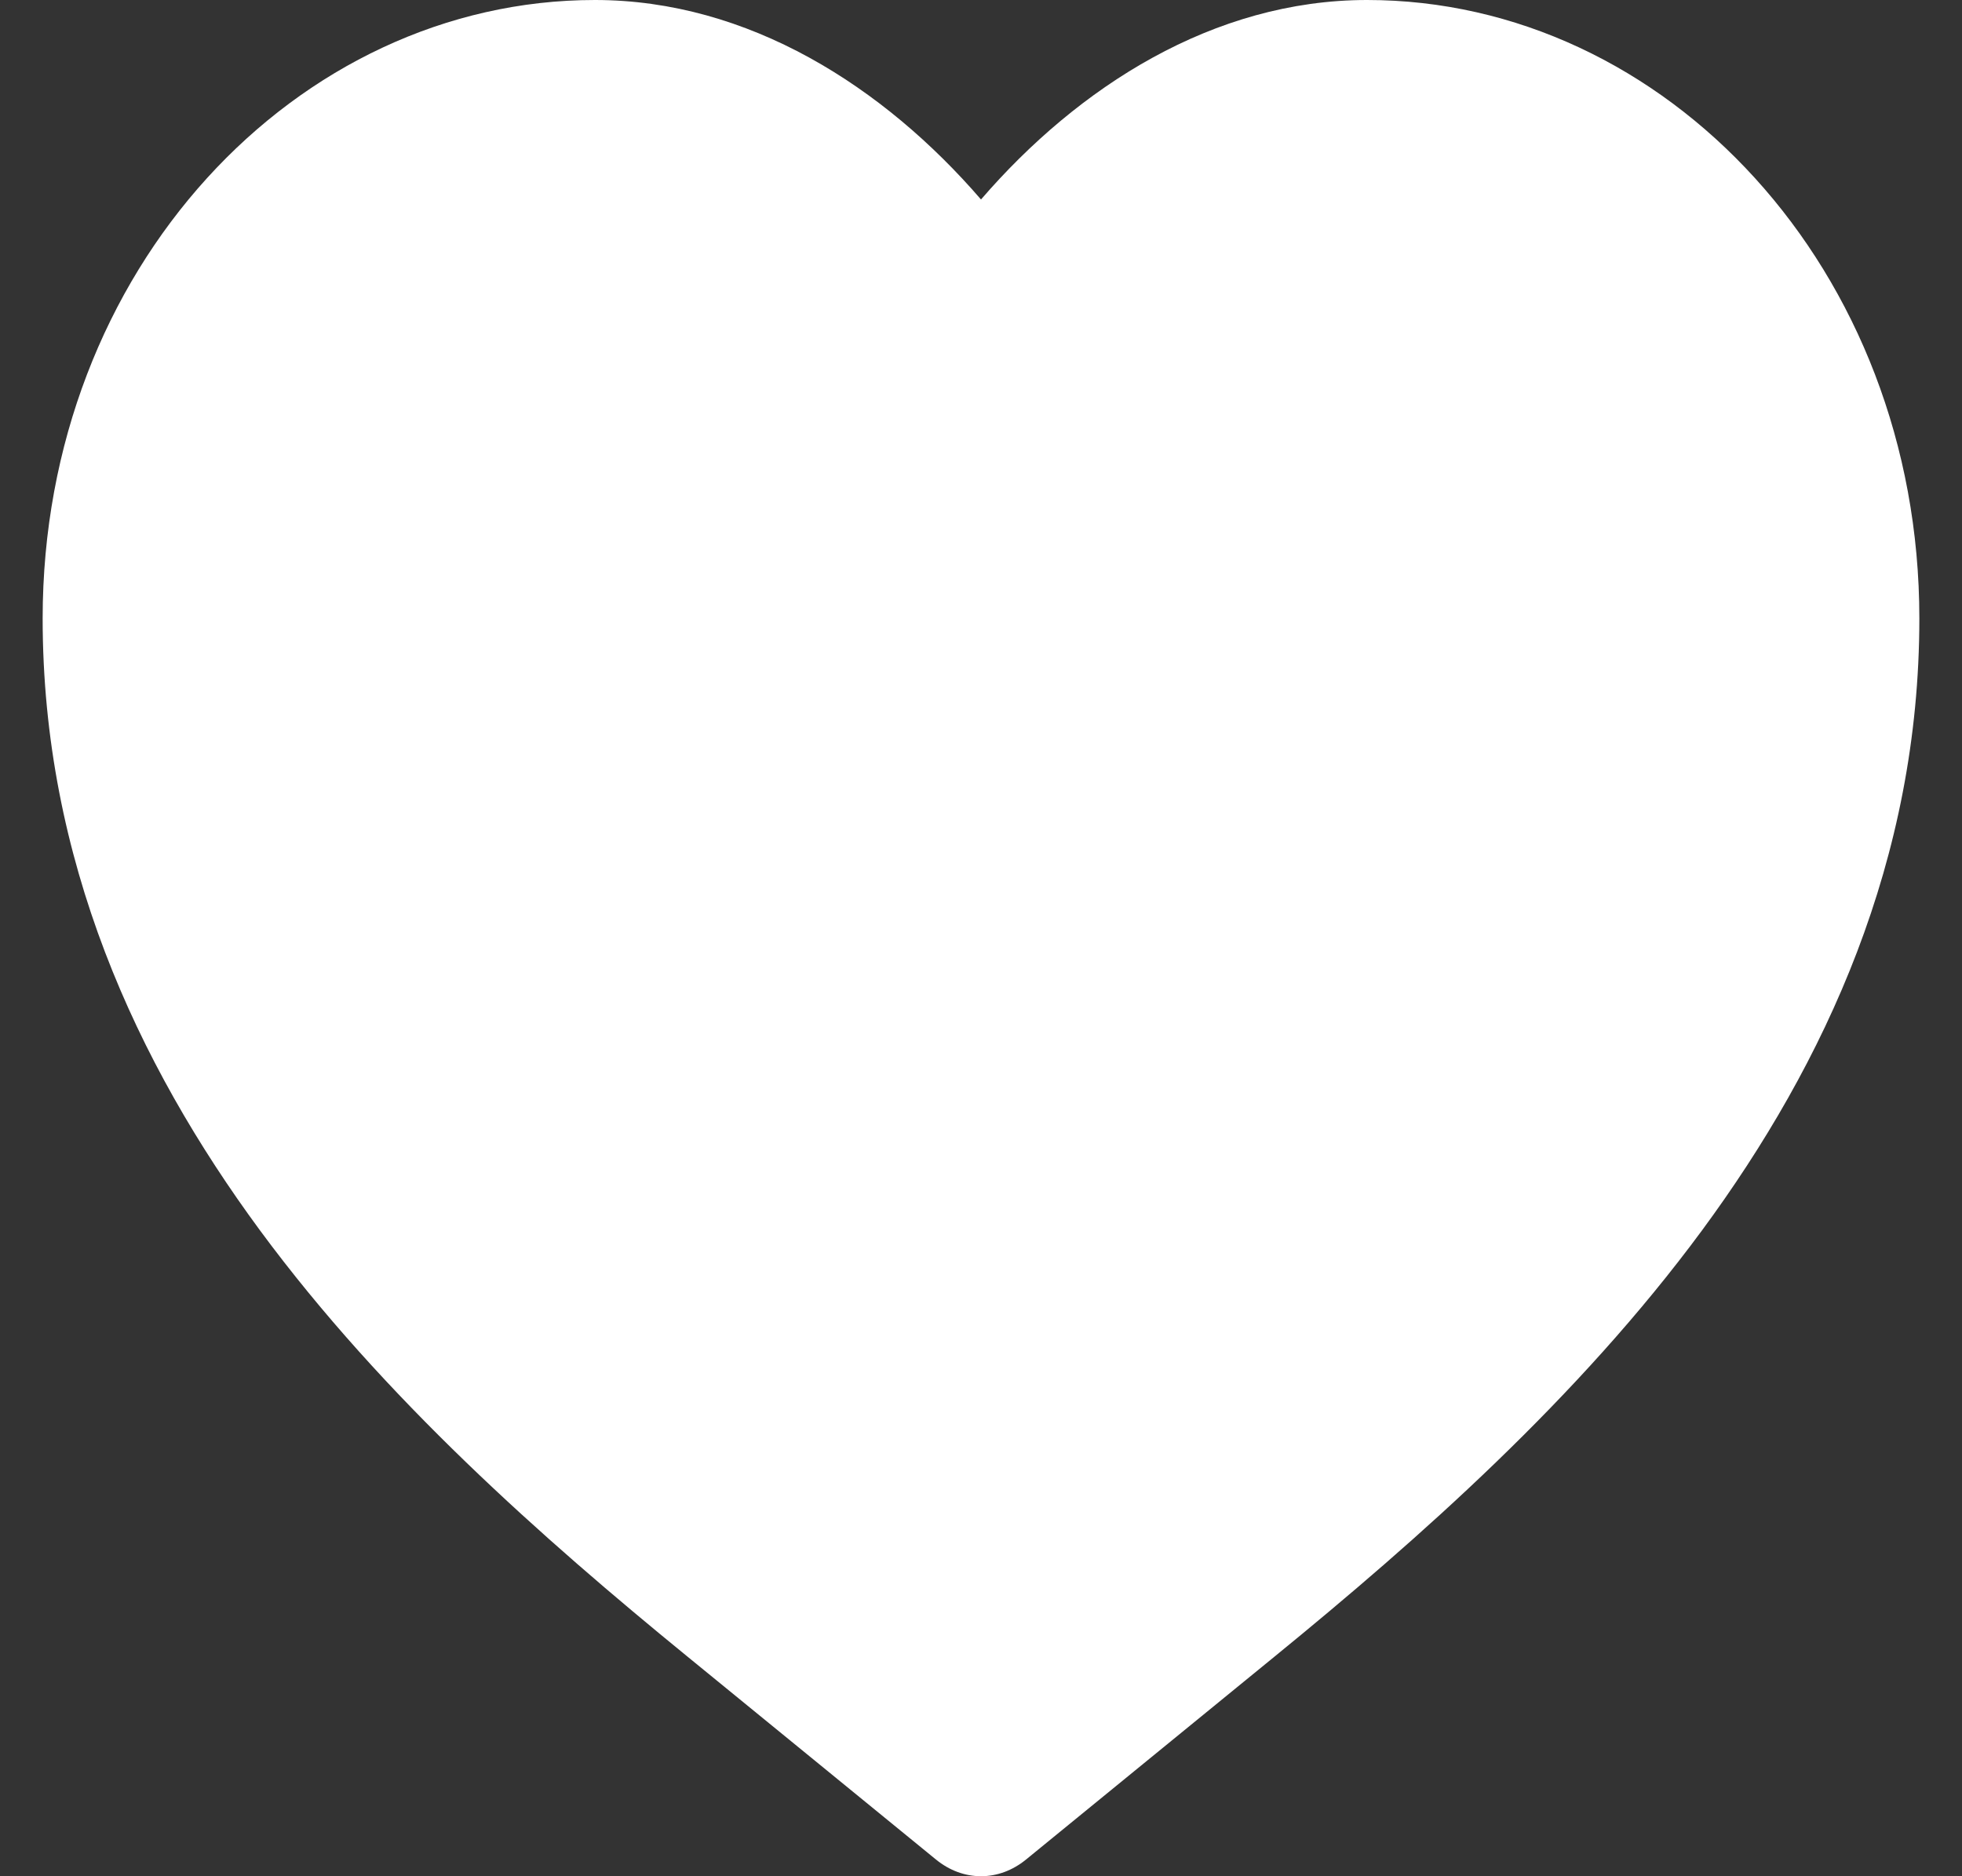 <svg width="23" height="22" viewBox="0 0 23 22" fill="none" xmlns="http://www.w3.org/2000/svg">
<rect x="0" y="0" width="23" height="22" fill="#333333" stroke="none"/>
<path d="M6.974 0C3.478 0 0.5 3.155 0.5 7.252C0.5 10.079 1.597 12.458 3.05 14.43C4.499 16.394 6.367 18.043 8.057 19.423L10.972 21.804C11.291 22.065 11.709 22.065 12.028 21.804L14.943 19.423C16.633 18.043 18.502 16.394 19.95 14.43C21.403 12.458 22.5 10.079 22.5 7.252C22.5 3.155 19.522 0 16.026 0C14.224 0 12.638 1.02 11.5 2.339C10.362 1.02 8.776 0 6.974 0Z" fill="white"/>
</svg>
